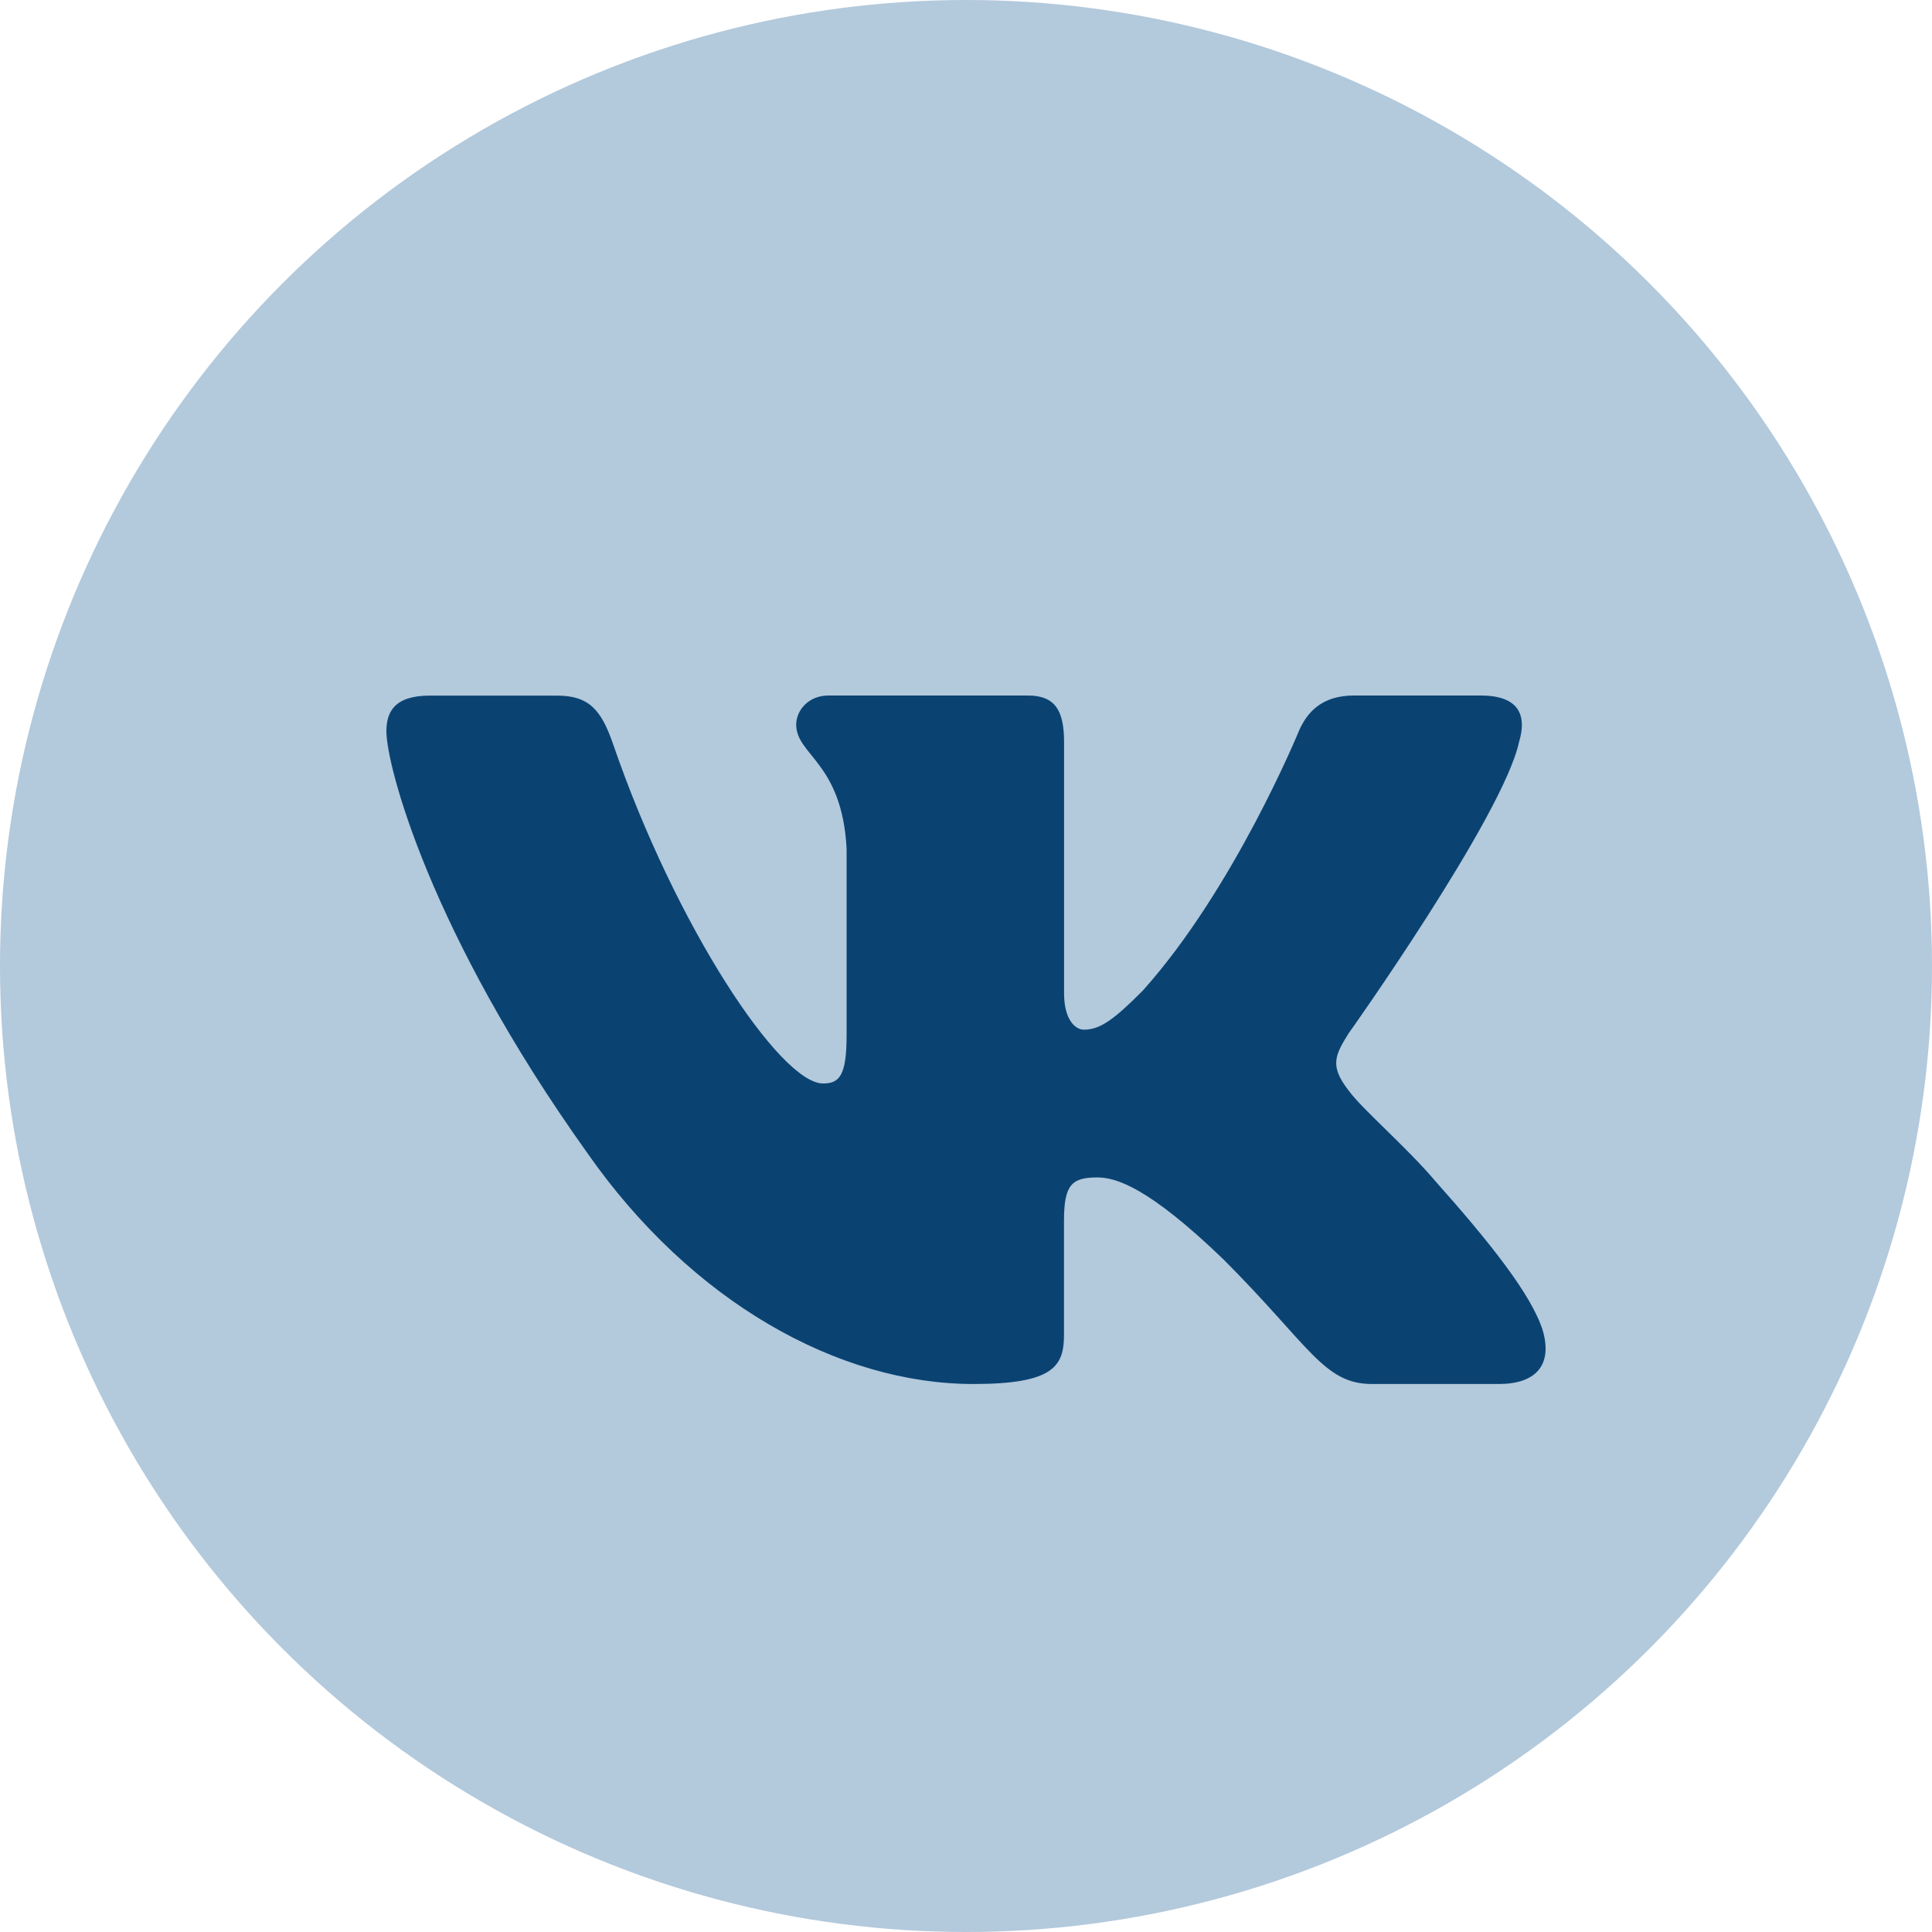 <?xml version="1.0" encoding="UTF-8"?> <svg xmlns="http://www.w3.org/2000/svg" width="25" height="25" viewBox="0 0 25 25" fill="none"><circle cx="12.5" cy="12.5" r="12.5" fill="#B3C9DC"></circle><path d="M19.656 9.603C19.761 9.255 19.656 9 19.16 9H17.519C17.101 9 16.91 9.221 16.806 9.463C16.806 9.463 15.971 11.499 14.788 12.818C14.406 13.202 14.232 13.324 14.024 13.324C13.92 13.324 13.769 13.202 13.769 12.854V9.603C13.769 9.186 13.648 9 13.3 9H10.72C10.46 9 10.303 9.193 10.303 9.377C10.303 9.773 10.894 9.864 10.955 10.978V13.394C10.955 13.923 10.86 14.02 10.65 14.02C10.094 14.02 8.741 11.977 7.937 9.639C7.781 9.184 7.623 9.001 7.204 9.001H5.563C5.094 9.001 5 9.222 5 9.464C5 9.9 5.556 12.056 7.591 14.907C8.947 16.854 10.857 17.909 12.596 17.909C13.639 17.909 13.768 17.675 13.768 17.271V15.799C13.768 15.331 13.867 15.236 14.198 15.236C14.44 15.236 14.858 15.359 15.832 16.297C16.944 17.409 17.128 17.909 17.753 17.909H19.394C19.863 17.909 20.097 17.674 19.962 17.212C19.815 16.751 19.283 16.081 18.578 15.289C18.195 14.836 17.622 14.35 17.448 14.107C17.204 13.793 17.275 13.655 17.448 13.376C17.449 13.377 19.448 10.561 19.656 9.603Z" fill="#0A4372"></path></svg> 